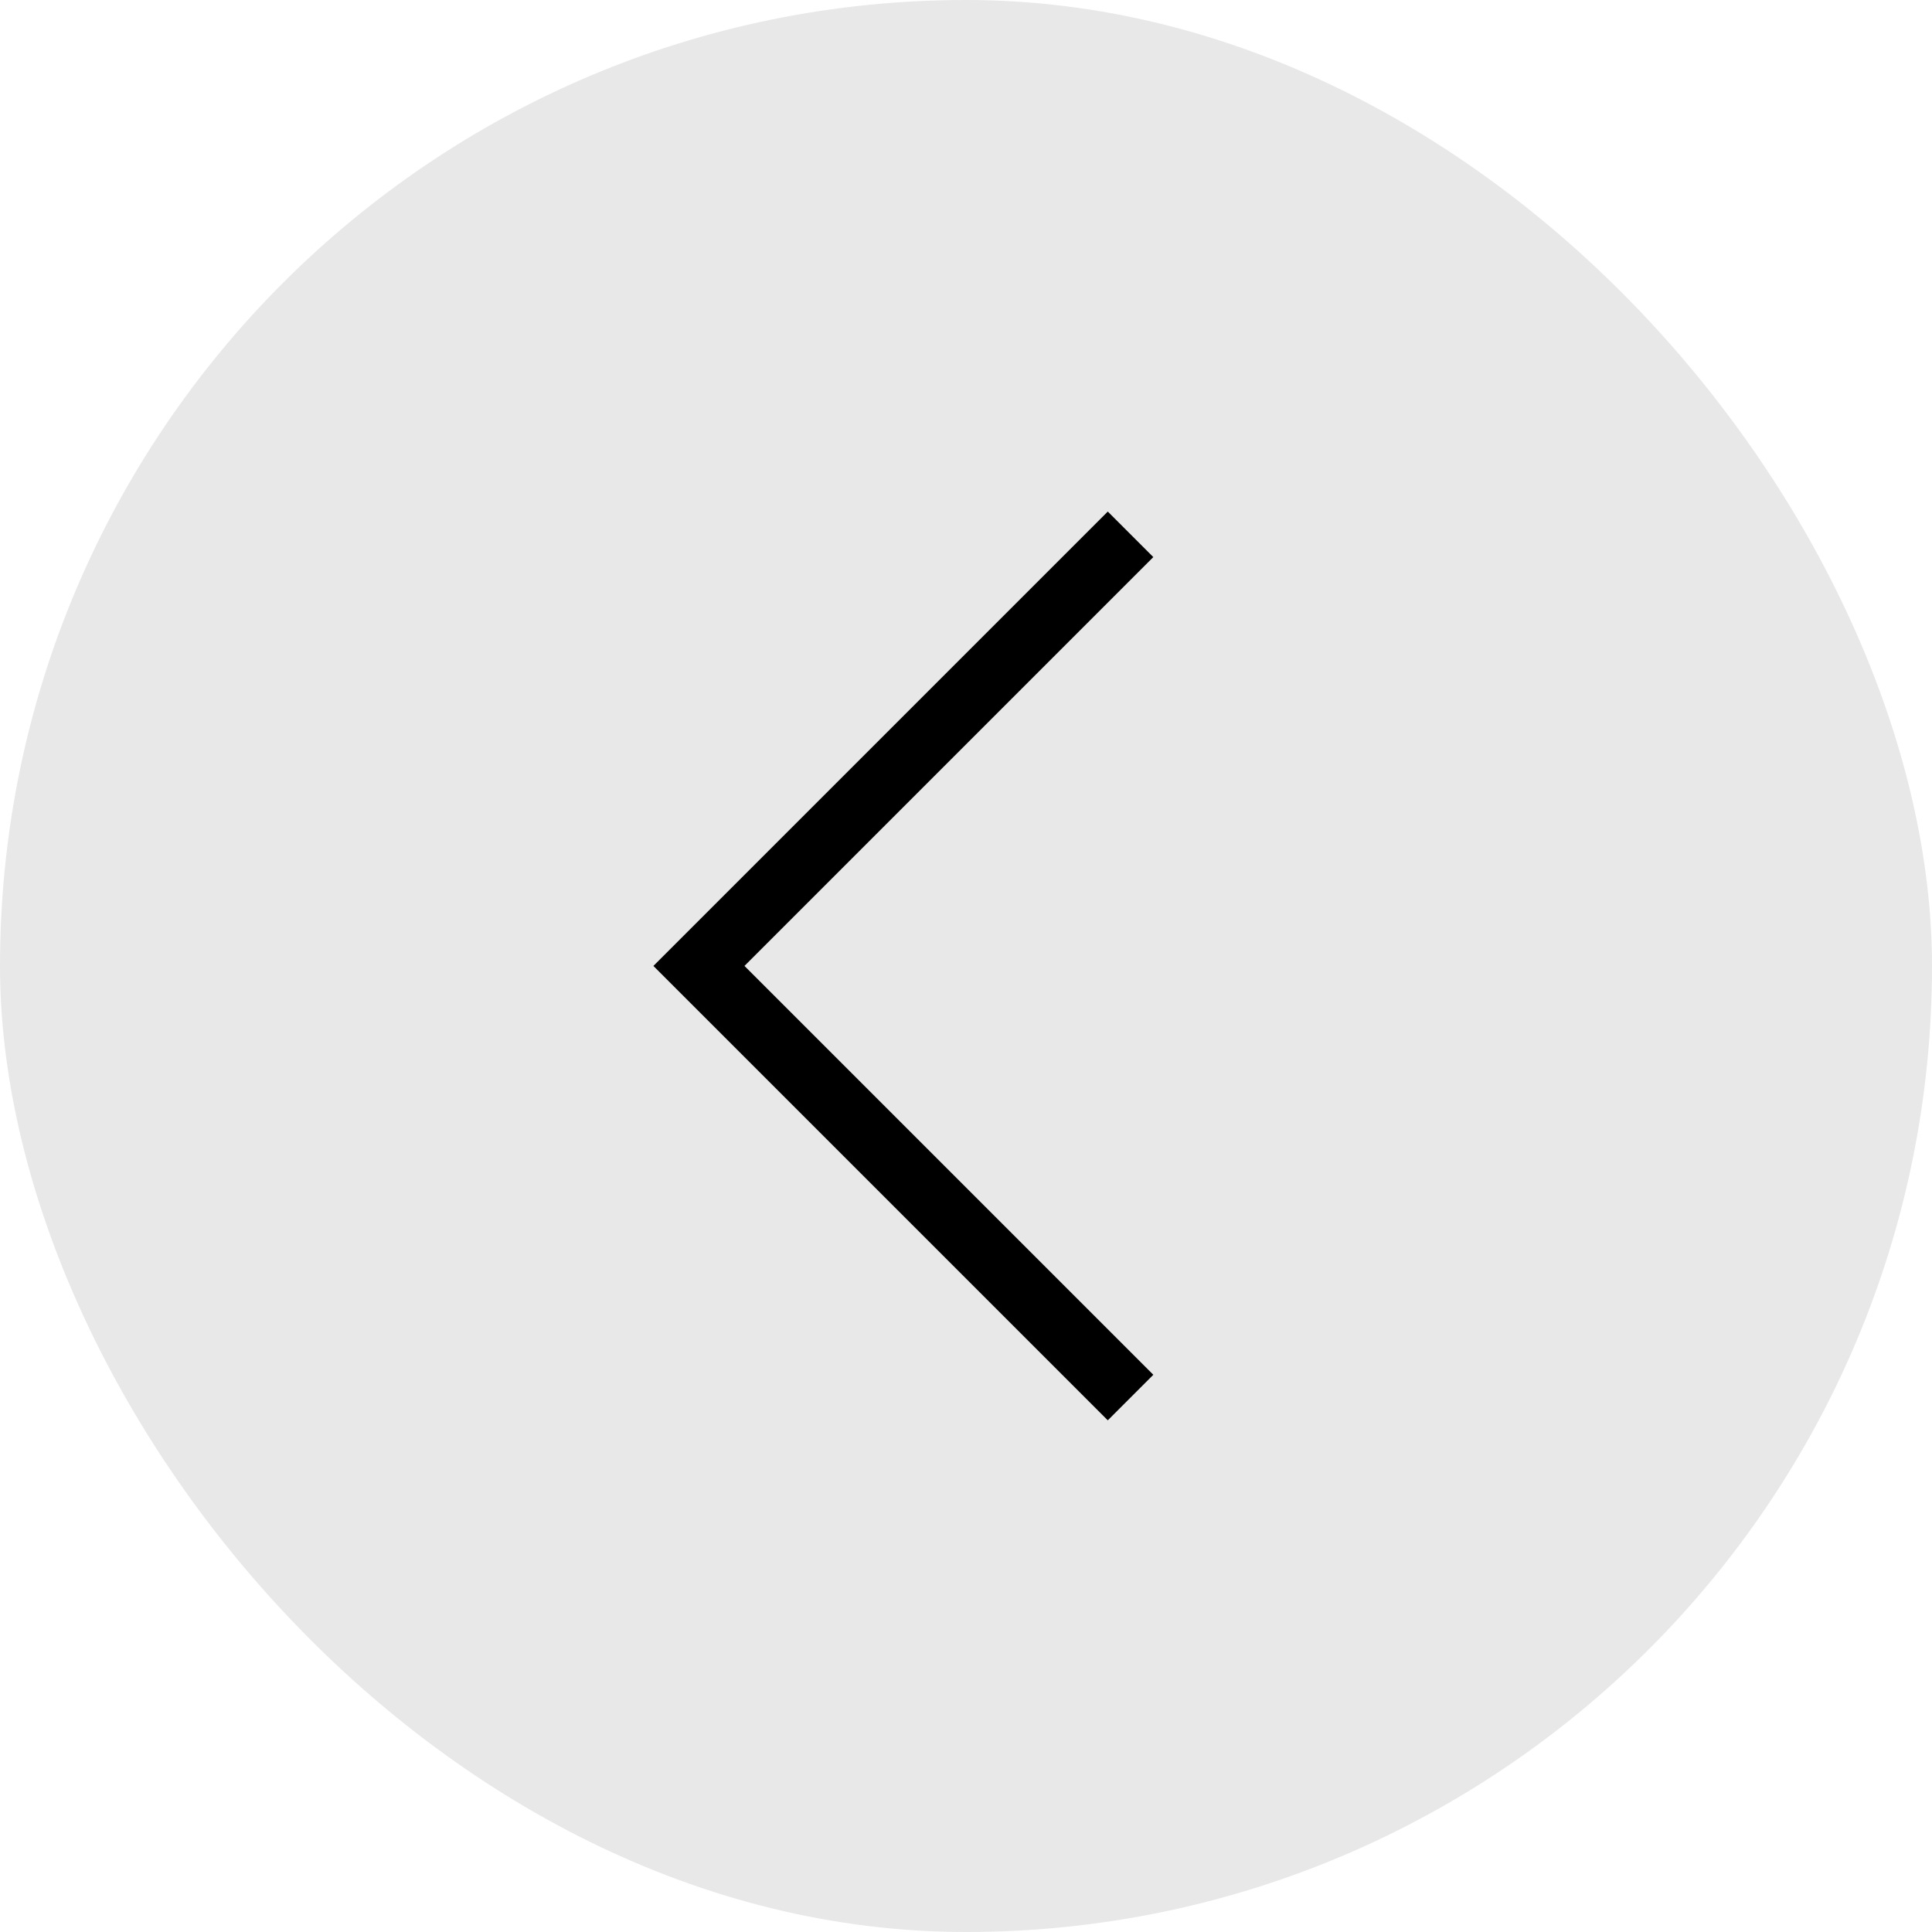 <?xml version="1.0" encoding="UTF-8"?> <svg xmlns="http://www.w3.org/2000/svg" width="30" height="30" viewBox="0 0 30 30" fill="none"><rect x="30" y="30" width="30" height="30" rx="15" transform="rotate(-180 30 30)" fill="#E8E8E8"></rect><path d="M17.555 8.297L10.853 14.999L17.555 21.701" stroke="black"></path></svg> 